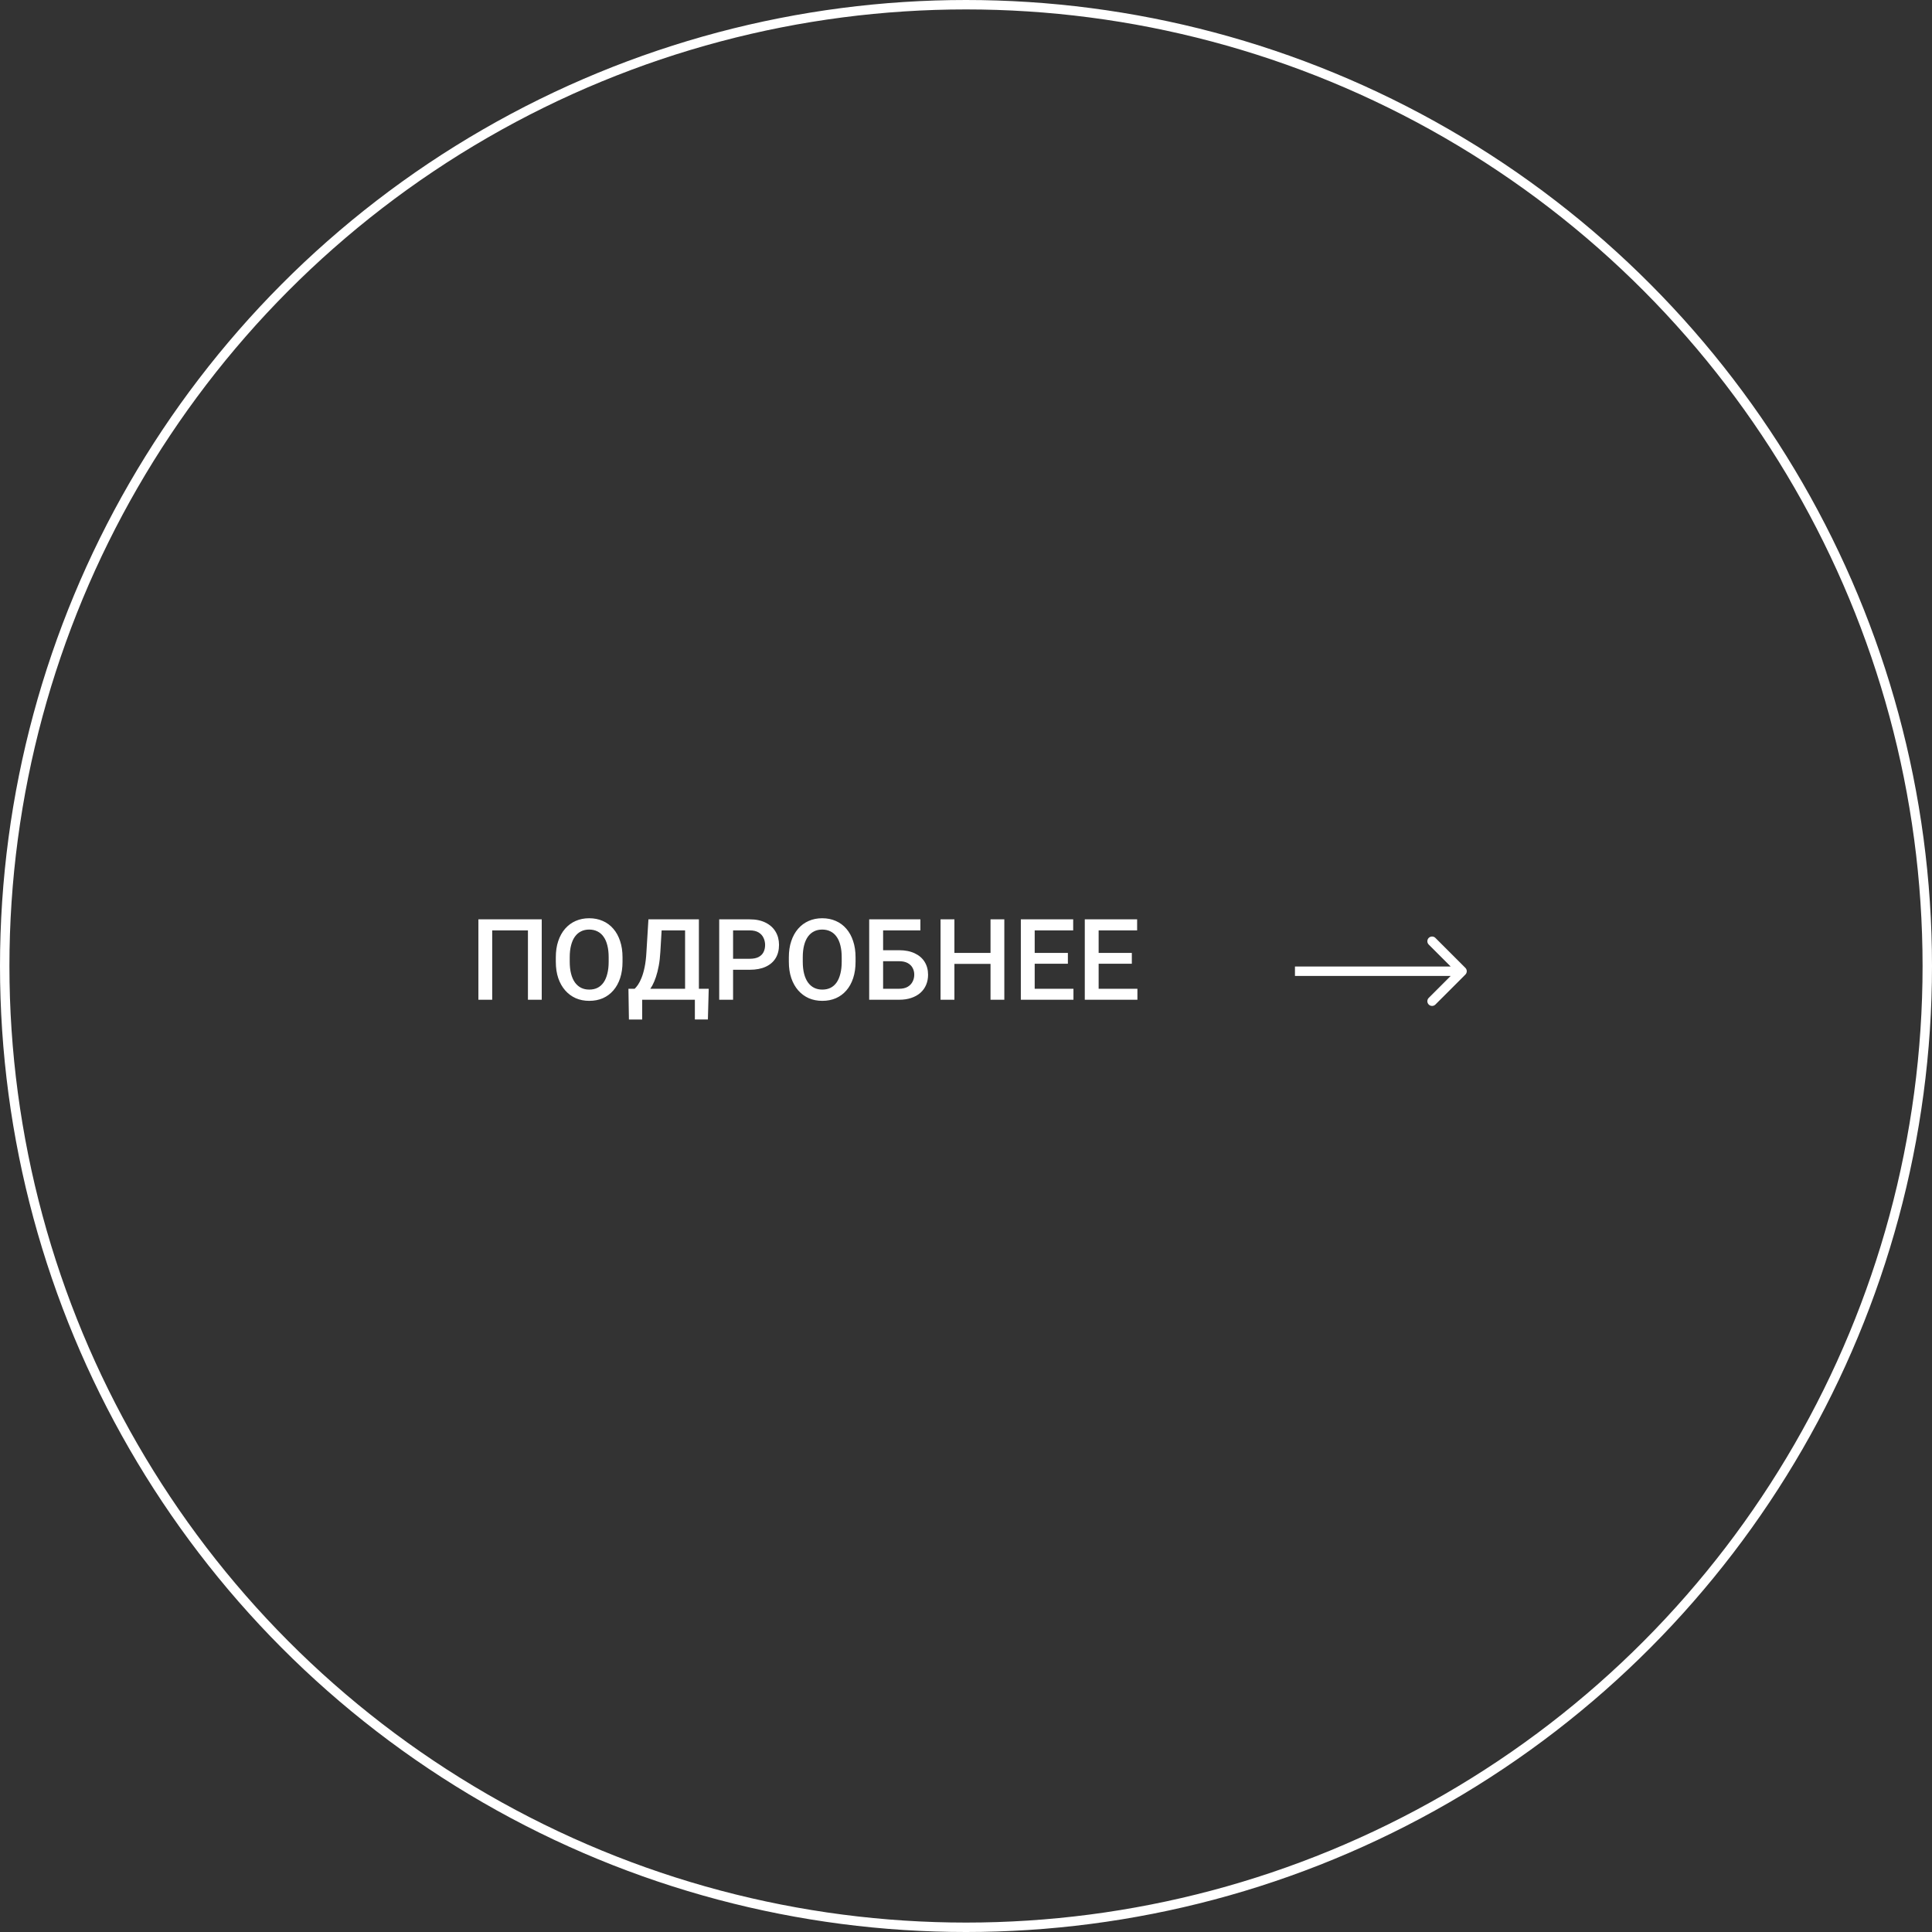 <?xml version="1.0" encoding="UTF-8"?> <svg xmlns="http://www.w3.org/2000/svg" width="205" height="205" viewBox="0 0 205 205" fill="none"><rect x="0" y="0" width="205" height="205" fill="#333333" stroke="none"/><circle cx="102.5" cy="102.5" r="102" stroke="white"></circle><path d="M57.482 97.55V106.081H56.018V98.722H52.227V106.081H50.762V97.55H57.482ZM66.055 101.581V102.05C66.055 102.694 65.971 103.272 65.803 103.784C65.635 104.296 65.394 104.731 65.082 105.091C64.773 105.45 64.402 105.726 63.969 105.917C63.535 106.104 63.055 106.198 62.527 106.198C62.004 106.198 61.525 106.104 61.092 105.917C60.662 105.726 60.289 105.45 59.973 105.091C59.656 104.731 59.41 104.296 59.234 103.784C59.062 103.272 58.977 102.694 58.977 102.05V101.581C58.977 100.937 59.062 100.36 59.234 99.853C59.406 99.341 59.648 98.905 59.961 98.546C60.277 98.183 60.65 97.907 61.08 97.72C61.514 97.528 61.992 97.433 62.516 97.433C63.043 97.433 63.523 97.528 63.957 97.72C64.391 97.907 64.764 98.183 65.076 98.546C65.389 98.905 65.629 99.341 65.797 99.853C65.969 100.36 66.055 100.937 66.055 101.581ZM64.584 102.05V101.569C64.584 101.093 64.537 100.673 64.443 100.31C64.353 99.942 64.219 99.636 64.039 99.39C63.863 99.14 63.647 98.952 63.389 98.827C63.131 98.698 62.84 98.634 62.516 98.634C62.191 98.634 61.902 98.698 61.648 98.827C61.395 98.952 61.178 99.14 60.998 99.39C60.822 99.636 60.688 99.942 60.594 100.31C60.5 100.673 60.453 101.093 60.453 101.569V102.05C60.453 102.526 60.5 102.948 60.594 103.315C60.688 103.683 60.824 103.993 61.004 104.247C61.188 104.497 61.406 104.687 61.66 104.815C61.914 104.94 62.203 105.003 62.527 105.003C62.855 105.003 63.147 104.94 63.4 104.815C63.654 104.687 63.869 104.497 64.045 104.247C64.221 103.993 64.353 103.683 64.443 103.315C64.537 102.948 64.584 102.526 64.584 102.05ZM74.064 104.915V106.081H67.777V104.915H74.064ZM68.141 104.915V108.179H66.734L66.682 104.915H68.141ZM75.201 104.915L75.113 108.173H73.731V104.915H75.201ZM73.033 97.55V98.722H69.096V97.55H73.033ZM74.158 97.55V106.081H72.693V97.55H74.158ZM68.803 97.55H70.273L70.068 101.007C70.037 101.554 69.981 102.046 69.898 102.483C69.816 102.921 69.717 103.313 69.6 103.661C69.486 104.005 69.357 104.31 69.213 104.575C69.068 104.837 68.914 105.063 68.75 105.255C68.586 105.446 68.418 105.61 68.246 105.747C68.078 105.88 67.912 105.991 67.748 106.081H66.963V104.915H67.344C67.449 104.817 67.566 104.677 67.695 104.493C67.824 104.306 67.949 104.062 68.07 103.761C68.195 103.456 68.305 103.079 68.398 102.63C68.492 102.181 68.557 101.64 68.592 101.007L68.803 97.55ZM79.555 102.899H77.334V101.733H79.555C79.941 101.733 80.254 101.671 80.492 101.546C80.731 101.421 80.904 101.249 81.014 101.03C81.127 100.808 81.184 100.554 81.184 100.269C81.184 99.999 81.127 99.747 81.014 99.513C80.904 99.274 80.731 99.083 80.492 98.939C80.254 98.794 79.941 98.722 79.555 98.722H77.785V106.081H76.314V97.55H79.555C80.215 97.55 80.775 97.667 81.236 97.901C81.701 98.132 82.055 98.452 82.297 98.862C82.539 99.269 82.66 99.733 82.66 100.257C82.66 100.808 82.539 101.28 82.297 101.675C82.055 102.069 81.701 102.372 81.236 102.583C80.775 102.794 80.215 102.899 79.555 102.899ZM90.781 101.581V102.05C90.781 102.694 90.697 103.272 90.529 103.784C90.361 104.296 90.121 104.731 89.809 105.091C89.5 105.45 89.129 105.726 88.695 105.917C88.262 106.104 87.781 106.198 87.254 106.198C86.731 106.198 86.252 106.104 85.818 105.917C85.389 105.726 85.016 105.45 84.699 105.091C84.383 104.731 84.137 104.296 83.961 103.784C83.789 103.272 83.703 102.694 83.703 102.05V101.581C83.703 100.937 83.789 100.36 83.961 99.853C84.133 99.341 84.375 98.905 84.688 98.546C85.004 98.183 85.377 97.907 85.807 97.72C86.24 97.528 86.719 97.433 87.242 97.433C87.769 97.433 88.25 97.528 88.684 97.72C89.117 97.907 89.49 98.183 89.803 98.546C90.115 98.905 90.356 99.341 90.523 99.853C90.695 100.36 90.781 100.937 90.781 101.581ZM89.311 102.05V101.569C89.311 101.093 89.264 100.673 89.17 100.31C89.08 99.942 88.945 99.636 88.766 99.39C88.59 99.14 88.373 98.952 88.115 98.827C87.857 98.698 87.566 98.634 87.242 98.634C86.918 98.634 86.629 98.698 86.375 98.827C86.121 98.952 85.904 99.14 85.725 99.39C85.549 99.636 85.414 99.942 85.32 100.31C85.227 100.673 85.18 101.093 85.18 101.569V102.05C85.18 102.526 85.227 102.948 85.32 103.315C85.414 103.683 85.551 103.993 85.731 104.247C85.914 104.497 86.133 104.687 86.387 104.815C86.641 104.94 86.93 105.003 87.254 105.003C87.582 105.003 87.873 104.94 88.127 104.815C88.381 104.687 88.596 104.497 88.772 104.247C88.947 103.993 89.08 103.683 89.17 103.315C89.264 102.948 89.311 102.526 89.311 102.05ZM97.66 97.55V98.722H93.693V106.081H92.228V97.55H97.66ZM93.248 100.825H95.393C96.041 100.825 96.596 100.935 97.057 101.153C97.518 101.368 97.869 101.671 98.111 102.062C98.353 102.452 98.475 102.907 98.475 103.427C98.475 103.817 98.406 104.175 98.269 104.499C98.133 104.823 97.932 105.104 97.666 105.343C97.4 105.577 97.076 105.759 96.693 105.888C96.314 106.017 95.881 106.081 95.393 106.081H92.228V97.55H93.705V104.915H95.393C95.764 104.915 96.068 104.847 96.307 104.71C96.545 104.569 96.721 104.386 96.834 104.159C96.951 103.933 97.01 103.685 97.01 103.415C97.01 103.153 96.951 102.915 96.834 102.7C96.721 102.485 96.545 102.313 96.307 102.185C96.068 102.056 95.764 101.991 95.393 101.991H93.248V100.825ZM105.436 101.112V102.278H100.906V101.112H105.436ZM101.27 97.55V106.081H99.799V97.55H101.27ZM106.566 97.55V106.081H105.102V97.55H106.566ZM113.902 104.915V106.081H109.373V104.915H113.902ZM109.789 97.55V106.081H108.318V97.55H109.789ZM113.311 101.112V102.261H109.373V101.112H113.311ZM113.873 97.55V98.722H109.373V97.55H113.873ZM120.688 104.915V106.081H116.158V104.915H120.688ZM116.574 97.55V106.081H115.104V97.55H116.574ZM120.096 101.112V102.261H116.158V101.112H120.096ZM120.658 97.55V98.722H116.158V97.55H120.658Z" fill="white"></path><path d="M155.489 103.408C155.684 103.212 155.684 102.896 155.489 102.701L152.307 99.519C152.111 99.323 151.795 99.323 151.599 99.519C151.404 99.714 151.404 100.031 151.599 100.226L154.428 103.054L151.599 105.883C151.404 106.078 151.404 106.394 151.599 106.59C151.795 106.785 152.111 106.785 152.307 106.59L155.489 103.408ZM137.405 103.554L155.135 103.554L155.135 102.554L137.405 102.554L137.405 103.554Z" fill="white"></path></svg> 